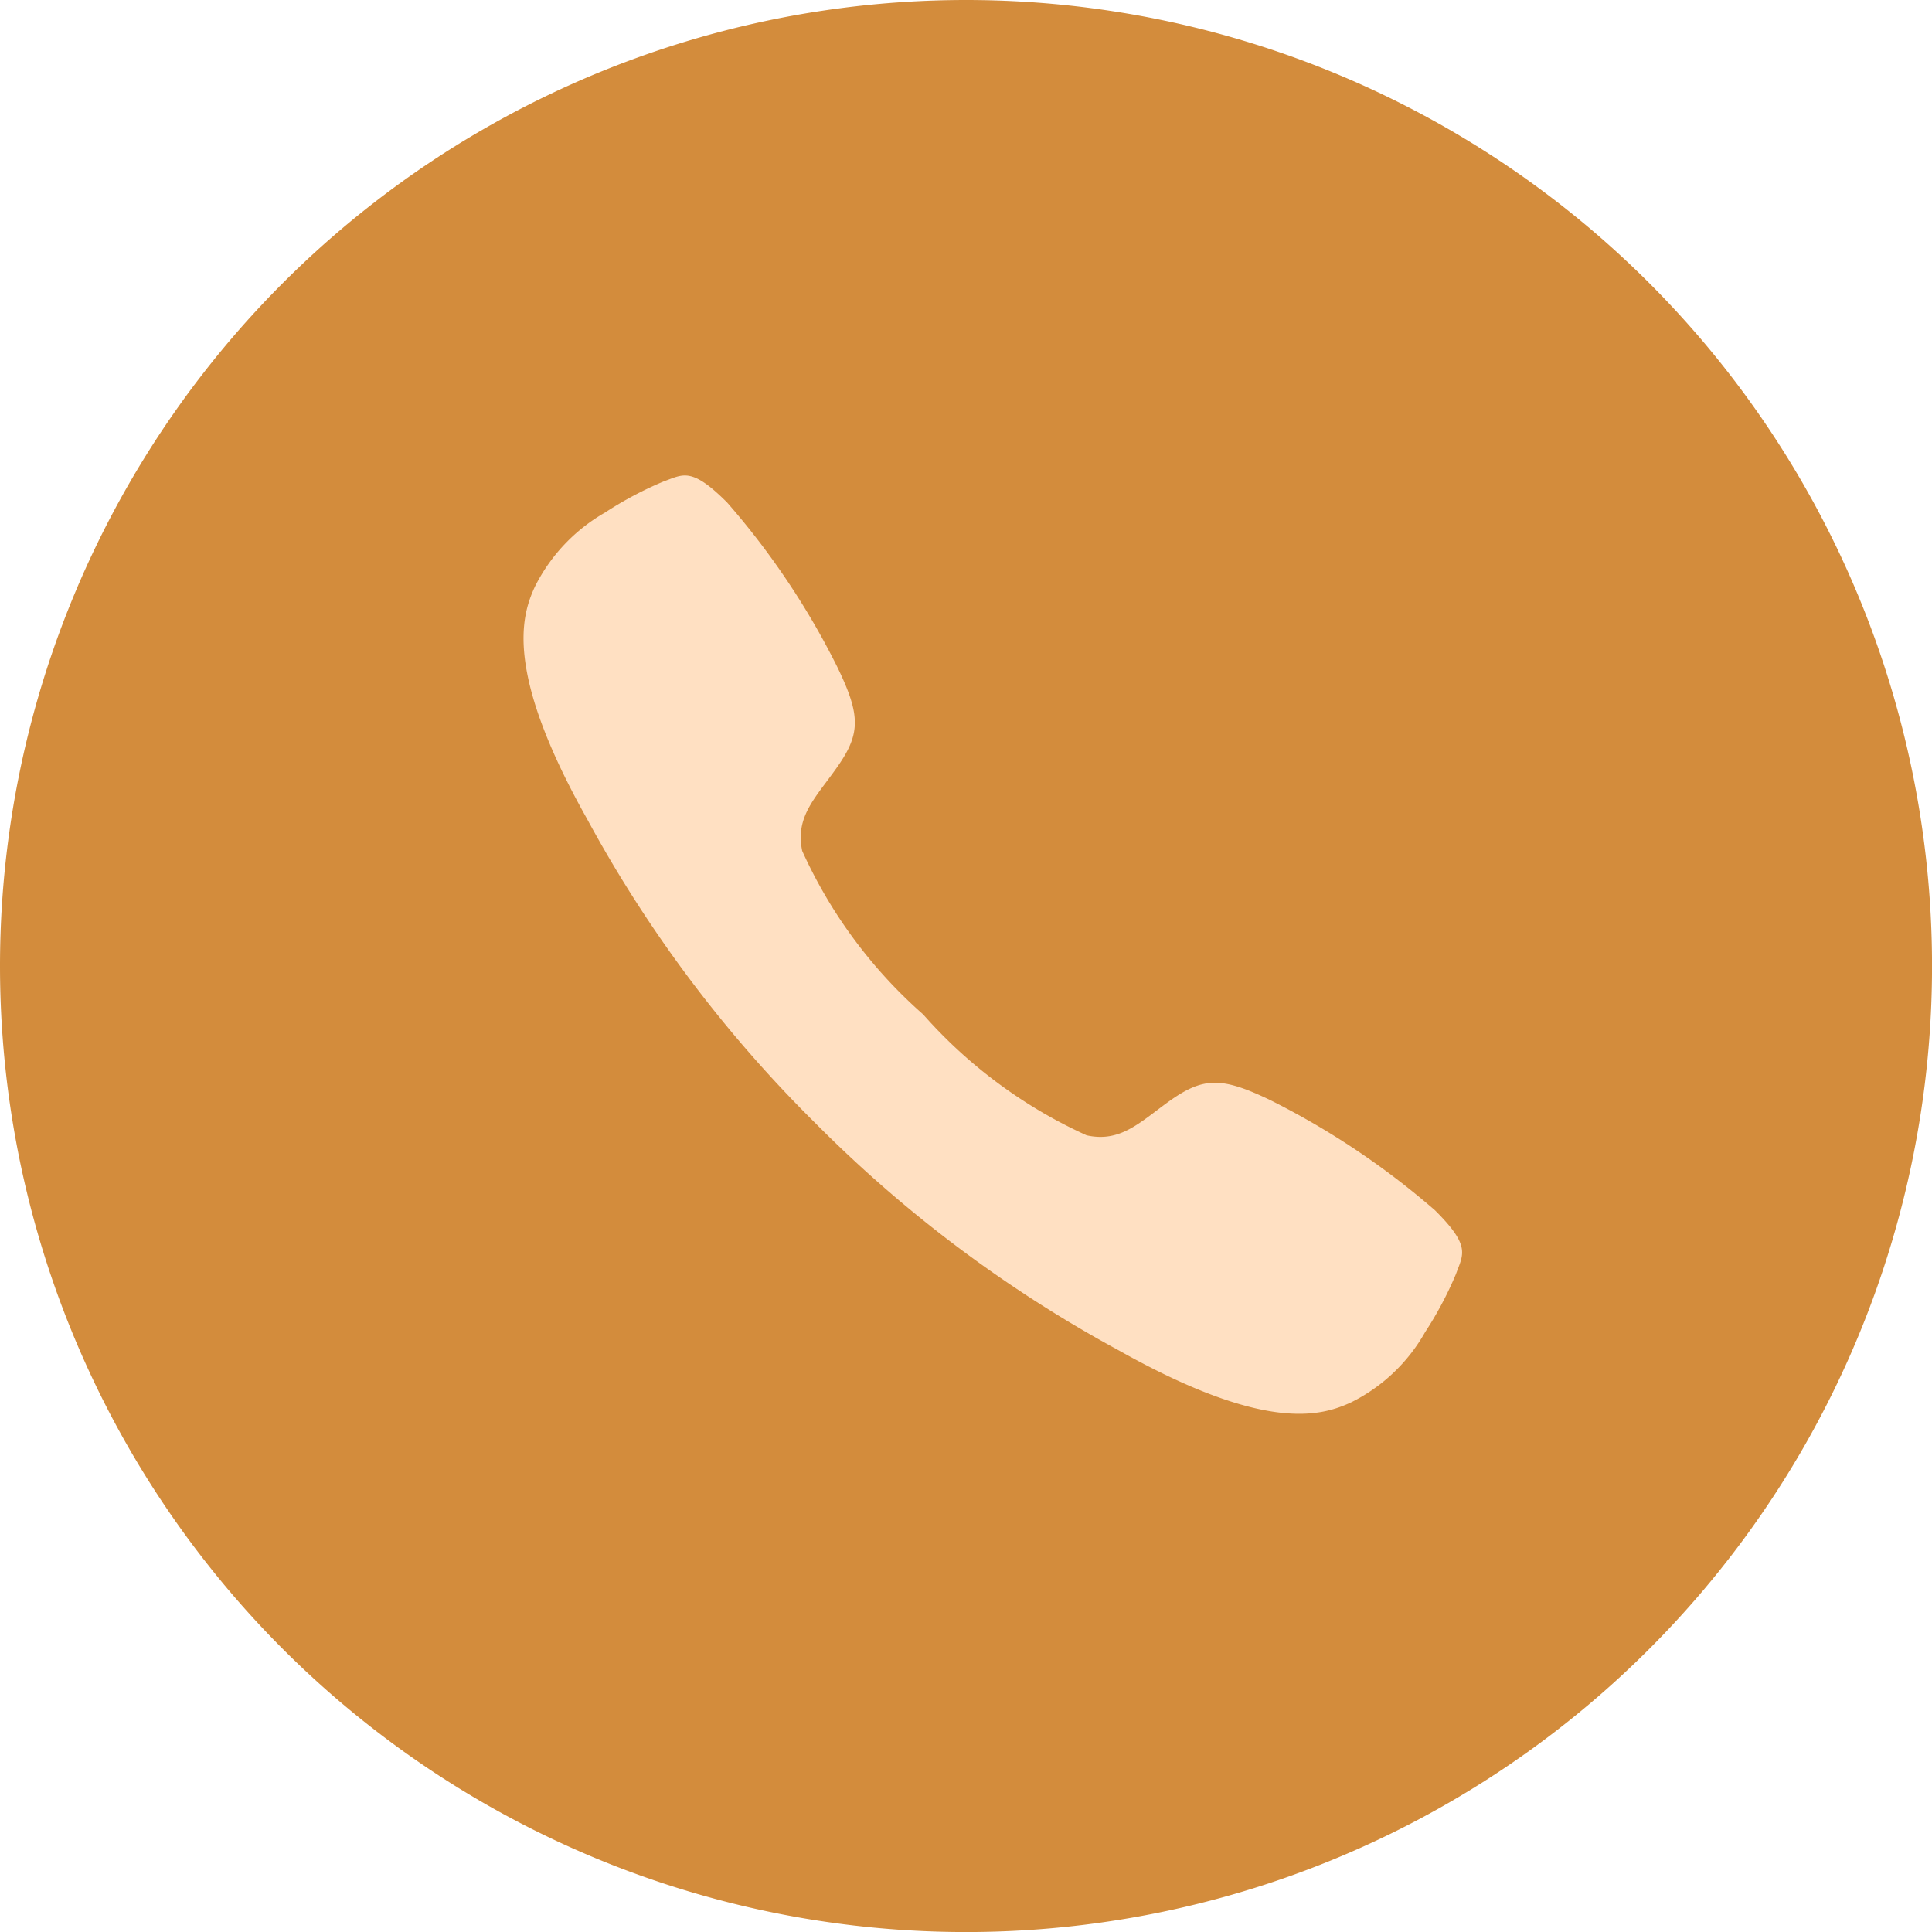 <svg xmlns="http://www.w3.org/2000/svg" width="40.183" height="40.183" viewBox="0 0 40.183 40.183">
  <g id="Group_2510" data-name="Group 2510" transform="translate(-1483.584 -15.06)">
    <path id="Path_8589" data-name="Path 8589" d="M20.092,0A20.092,20.092,0,1,1,0,20.092,20.092,20.092,0,0,1,20.092,0Z" transform="translate(1483.584 15.06)" fill="#d38c3c"/>
    <path id="Icon_ionic-ios-call" data-name="Icon ionic-ios-call" d="M23.447,19.786a16.4,16.4,0,0,0-3.425-2.292c-1.026-.493-1.4-.483-2.129.041-.6.437-1,.844-1.692.691a10.1,10.1,0,0,1-3.4-2.515,10.022,10.022,0,0,1-2.515-3.4c-.147-.7.259-1.087.691-1.692.523-.727.539-1.1.041-2.129A16.072,16.072,0,0,0,8.725,5.065C7.978,4.318,7.81,4.48,7.4,4.628a7.547,7.547,0,0,0-1.215.645,3.664,3.664,0,0,0-1.458,1.54C4.436,7.438,4.1,8.6,5.808,11.64a26.938,26.938,0,0,0,4.736,6.317h0l.005.005.005.005h0A27.043,27.043,0,0,0,16.871,22.7c3.039,1.707,4.2,1.372,4.828,1.082a3.6,3.6,0,0,0,1.54-1.458,7.548,7.548,0,0,0,.645-1.215C24.031,20.7,24.2,20.533,23.447,19.786Z" transform="translate(1489.983 20.447)" fill="#ffe0c2"/>
  </g>
</svg>
